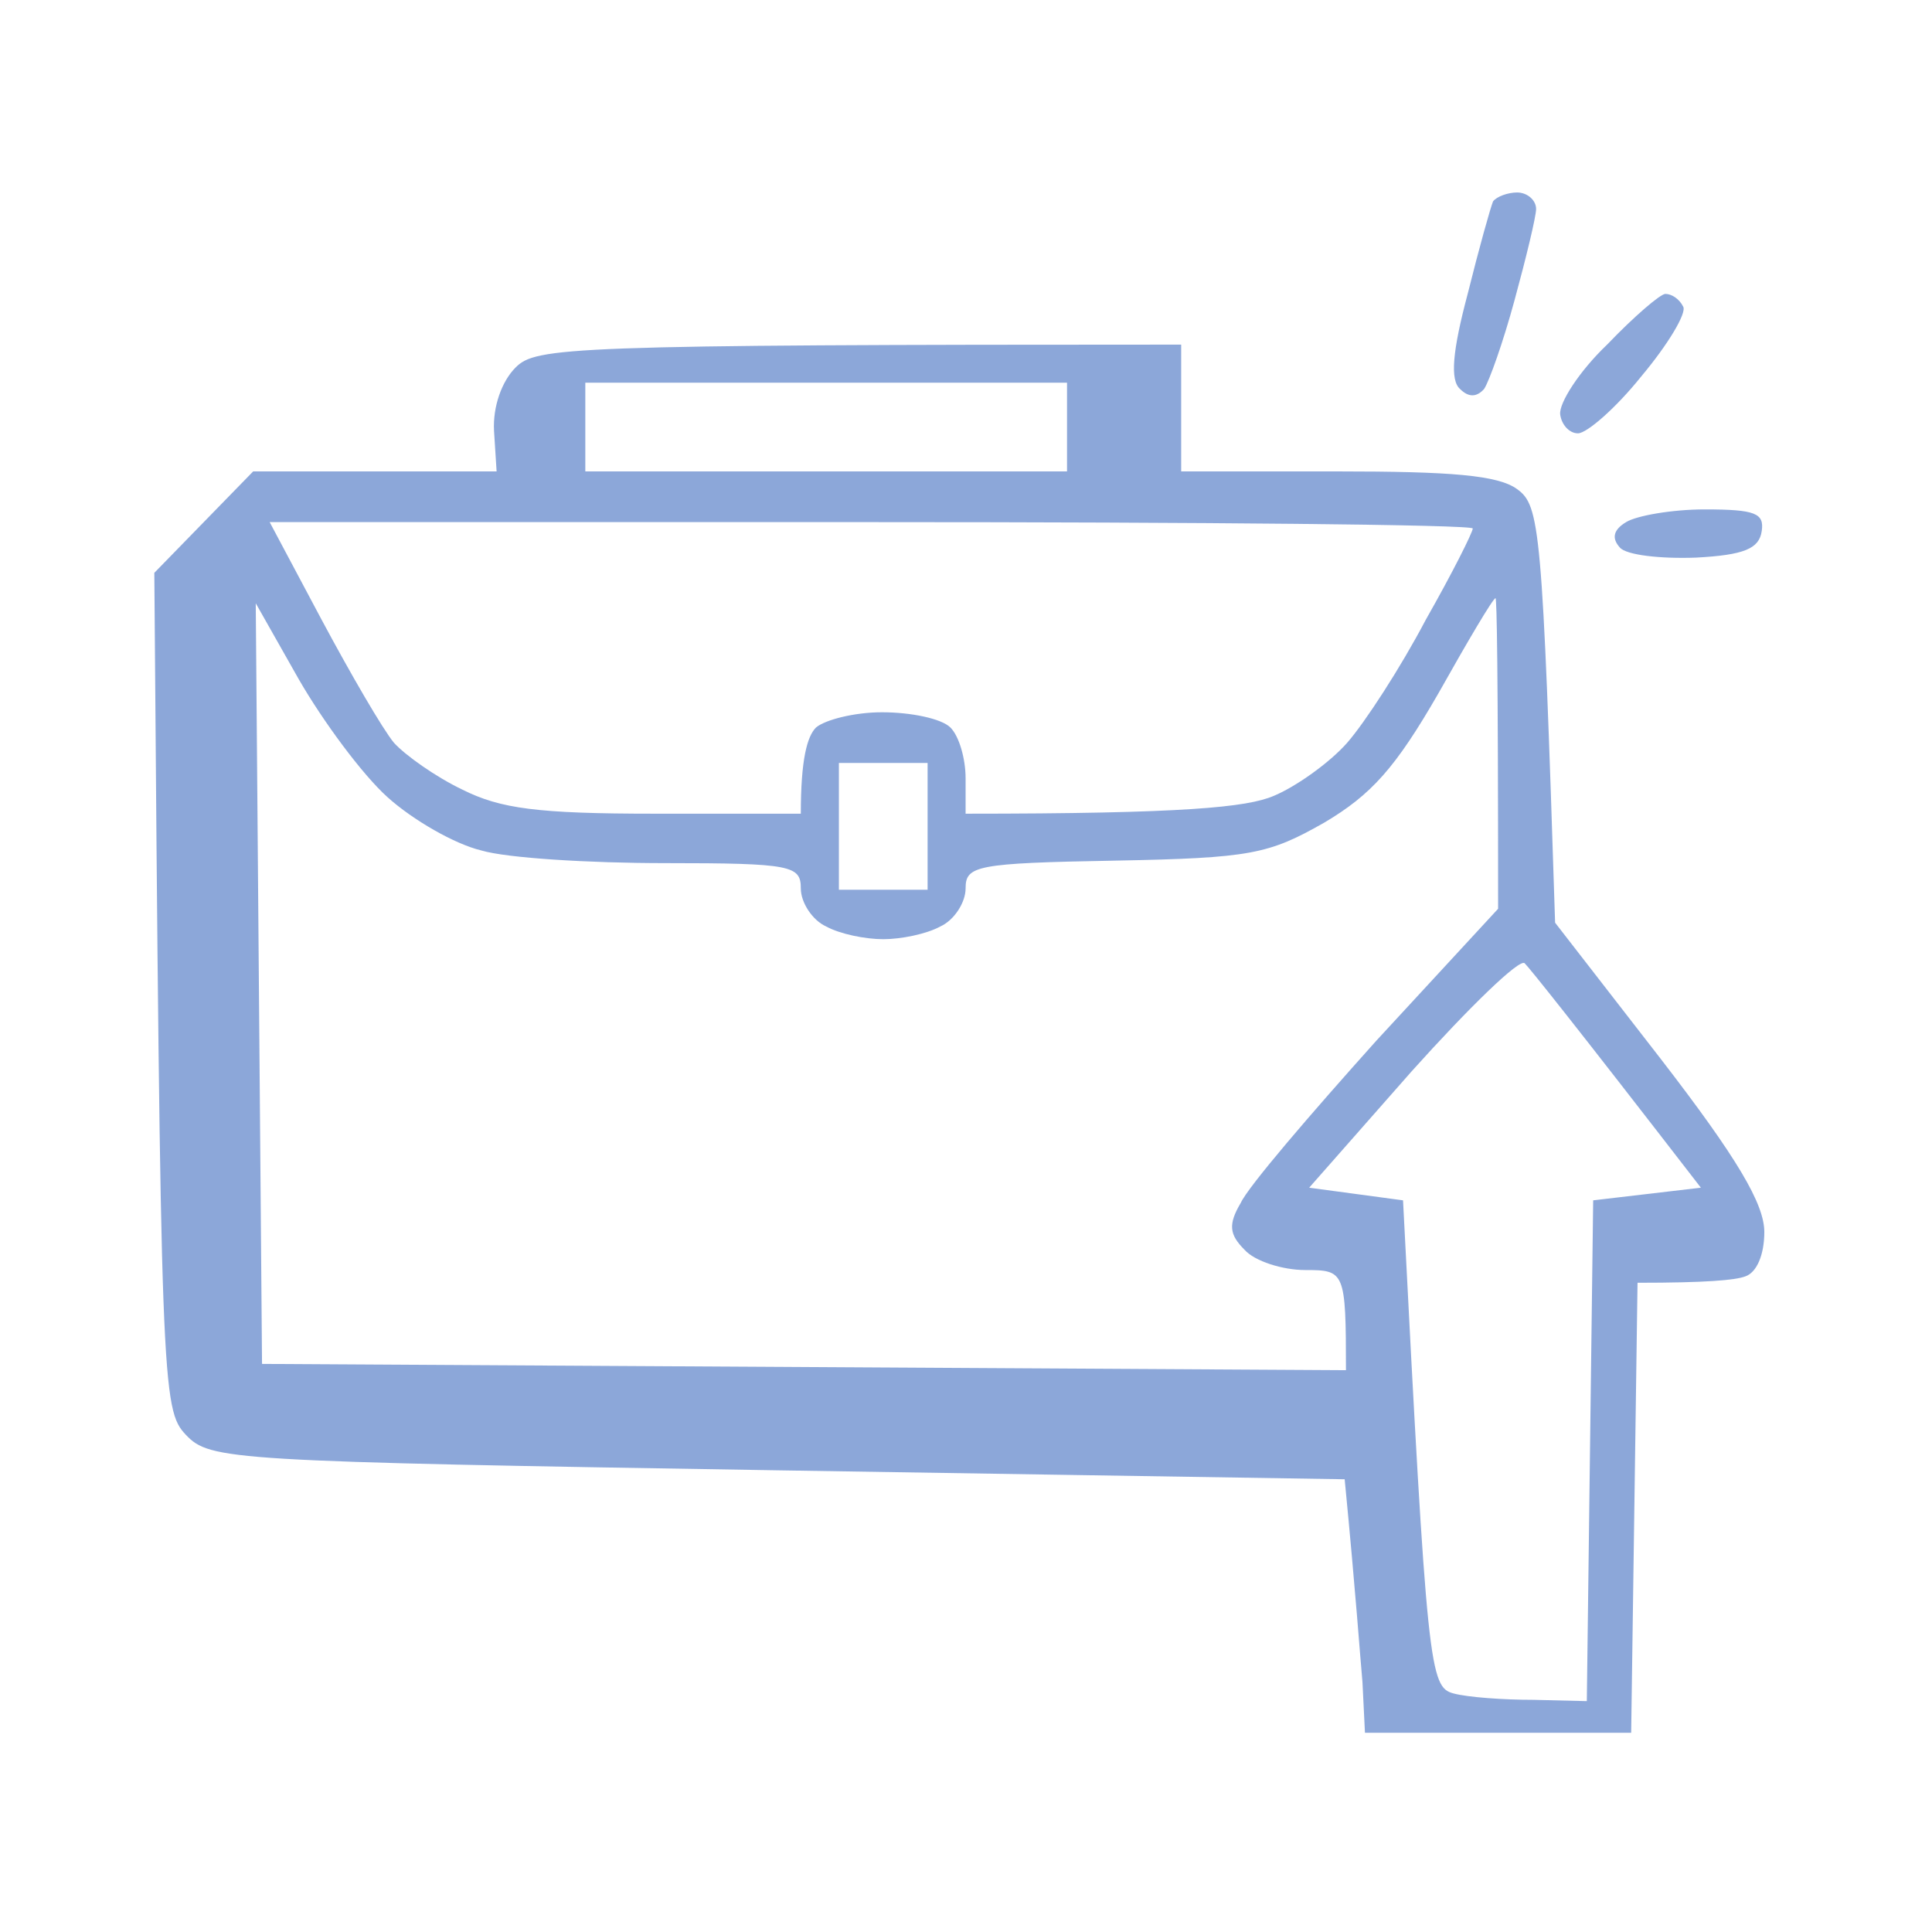<svg width="24" height="24" viewBox="0 0 24 24" fill="none" xmlns="http://www.w3.org/2000/svg">
    <path opacity="0.8" fill-rule="evenodd" clip-rule="evenodd"
        d="M18.846 2.391C18.972 2.391 19.082 2.486 19.082 2.596C19.082 2.691 18.956 3.21 18.814 3.73C18.673 4.25 18.499 4.738 18.436 4.832C18.342 4.937 18.242 4.937 18.137 4.832C18.011 4.722 18.043 4.36 18.232 3.651C18.373 3.084 18.515 2.58 18.547 2.502C18.594 2.439 18.736 2.391 18.846 2.391ZM14.673 4.281V5.856H16.61C18.027 5.856 18.61 5.903 18.846 6.076C19.129 6.281 19.161 6.533 19.318 11.462L20.625 13.147C21.586 14.391 21.917 14.958 21.917 15.305C21.917 15.588 21.822 15.809 21.68 15.856C21.555 15.903 21.192 15.935 20.342 15.935L20.263 21.525H16.956L16.925 20.895C16.893 20.549 16.846 19.84 16.704 18.376L9.665 18.265C2.83 18.155 2.61 18.139 2.31 17.825C2.011 17.509 1.995 17.258 1.917 7.116L3.145 5.856H6.169L6.137 5.352C6.121 5.053 6.232 4.738 6.405 4.565C6.657 4.313 7.019 4.281 14.673 4.281ZM7.271 5.856H13.255V4.754H7.271V5.856ZM3.995 7.698C4.358 8.376 4.751 9.053 4.893 9.226C5.035 9.383 5.413 9.651 5.744 9.809C6.216 10.045 6.673 10.108 8.137 10.108H9.948C9.948 9.431 10.027 9.147 10.137 9.037C10.248 8.943 10.61 8.848 10.956 8.848C11.318 8.848 11.696 8.927 11.806 9.037C11.917 9.147 11.995 9.431 11.995 9.667V10.108C14.704 10.108 15.492 10.029 15.822 9.887C16.09 9.777 16.515 9.478 16.736 9.226C16.956 8.974 17.397 8.297 17.712 7.698C18.043 7.116 18.295 6.612 18.295 6.565C18.295 6.517 14.94 6.486 10.83 6.486H3.35L3.995 7.698ZM16.452 10.218C15.759 10.612 15.539 10.659 13.854 10.691C12.121 10.722 11.995 10.754 11.995 11.037C11.995 11.21 11.854 11.431 11.681 11.509C11.507 11.604 11.192 11.667 10.972 11.667C10.751 11.667 10.436 11.604 10.263 11.509C10.09 11.431 9.948 11.21 9.948 11.037C9.948 10.754 9.838 10.722 8.263 10.722C7.318 10.722 6.295 10.659 5.98 10.565C5.649 10.486 5.129 10.187 4.814 9.903C4.499 9.62 4.011 8.958 3.712 8.439L3.177 7.494L3.255 16.943L16.72 17.021C16.72 15.793 16.704 15.777 16.216 15.777C15.932 15.777 15.586 15.667 15.46 15.525C15.271 15.336 15.255 15.21 15.413 14.943C15.507 14.738 16.279 13.84 17.098 12.927L18.61 11.289C18.61 8.297 18.594 7.431 18.578 7.431C18.547 7.431 18.232 7.966 17.869 8.612C17.334 9.541 17.035 9.872 16.452 10.218ZM10.421 11.053H11.523V9.478H10.421V11.053ZM16.263 14.754L17.429 14.911C17.728 20.754 17.759 20.958 18.058 21.037C18.232 21.084 18.673 21.116 19.051 21.116L19.712 21.132L19.791 14.911L21.129 14.754C19.523 12.675 19.003 12.029 18.94 11.966C18.877 11.903 18.247 12.517 17.539 13.305L16.263 14.754ZM20.688 3.651C20.767 3.651 20.862 3.714 20.909 3.809C20.956 3.887 20.72 4.281 20.389 4.675C20.074 5.069 19.712 5.383 19.602 5.383C19.492 5.383 19.397 5.273 19.381 5.147C19.366 5.006 19.617 4.612 19.964 4.281C20.295 3.935 20.625 3.651 20.688 3.651ZM21.177 6.328C21.806 6.328 21.917 6.376 21.885 6.596C21.854 6.817 21.665 6.895 21.066 6.927C20.625 6.943 20.2 6.895 20.122 6.801C20.017 6.685 20.043 6.58 20.2 6.486C20.326 6.407 20.767 6.328 21.177 6.328Z"
        fill="#7091CF" />
</svg>